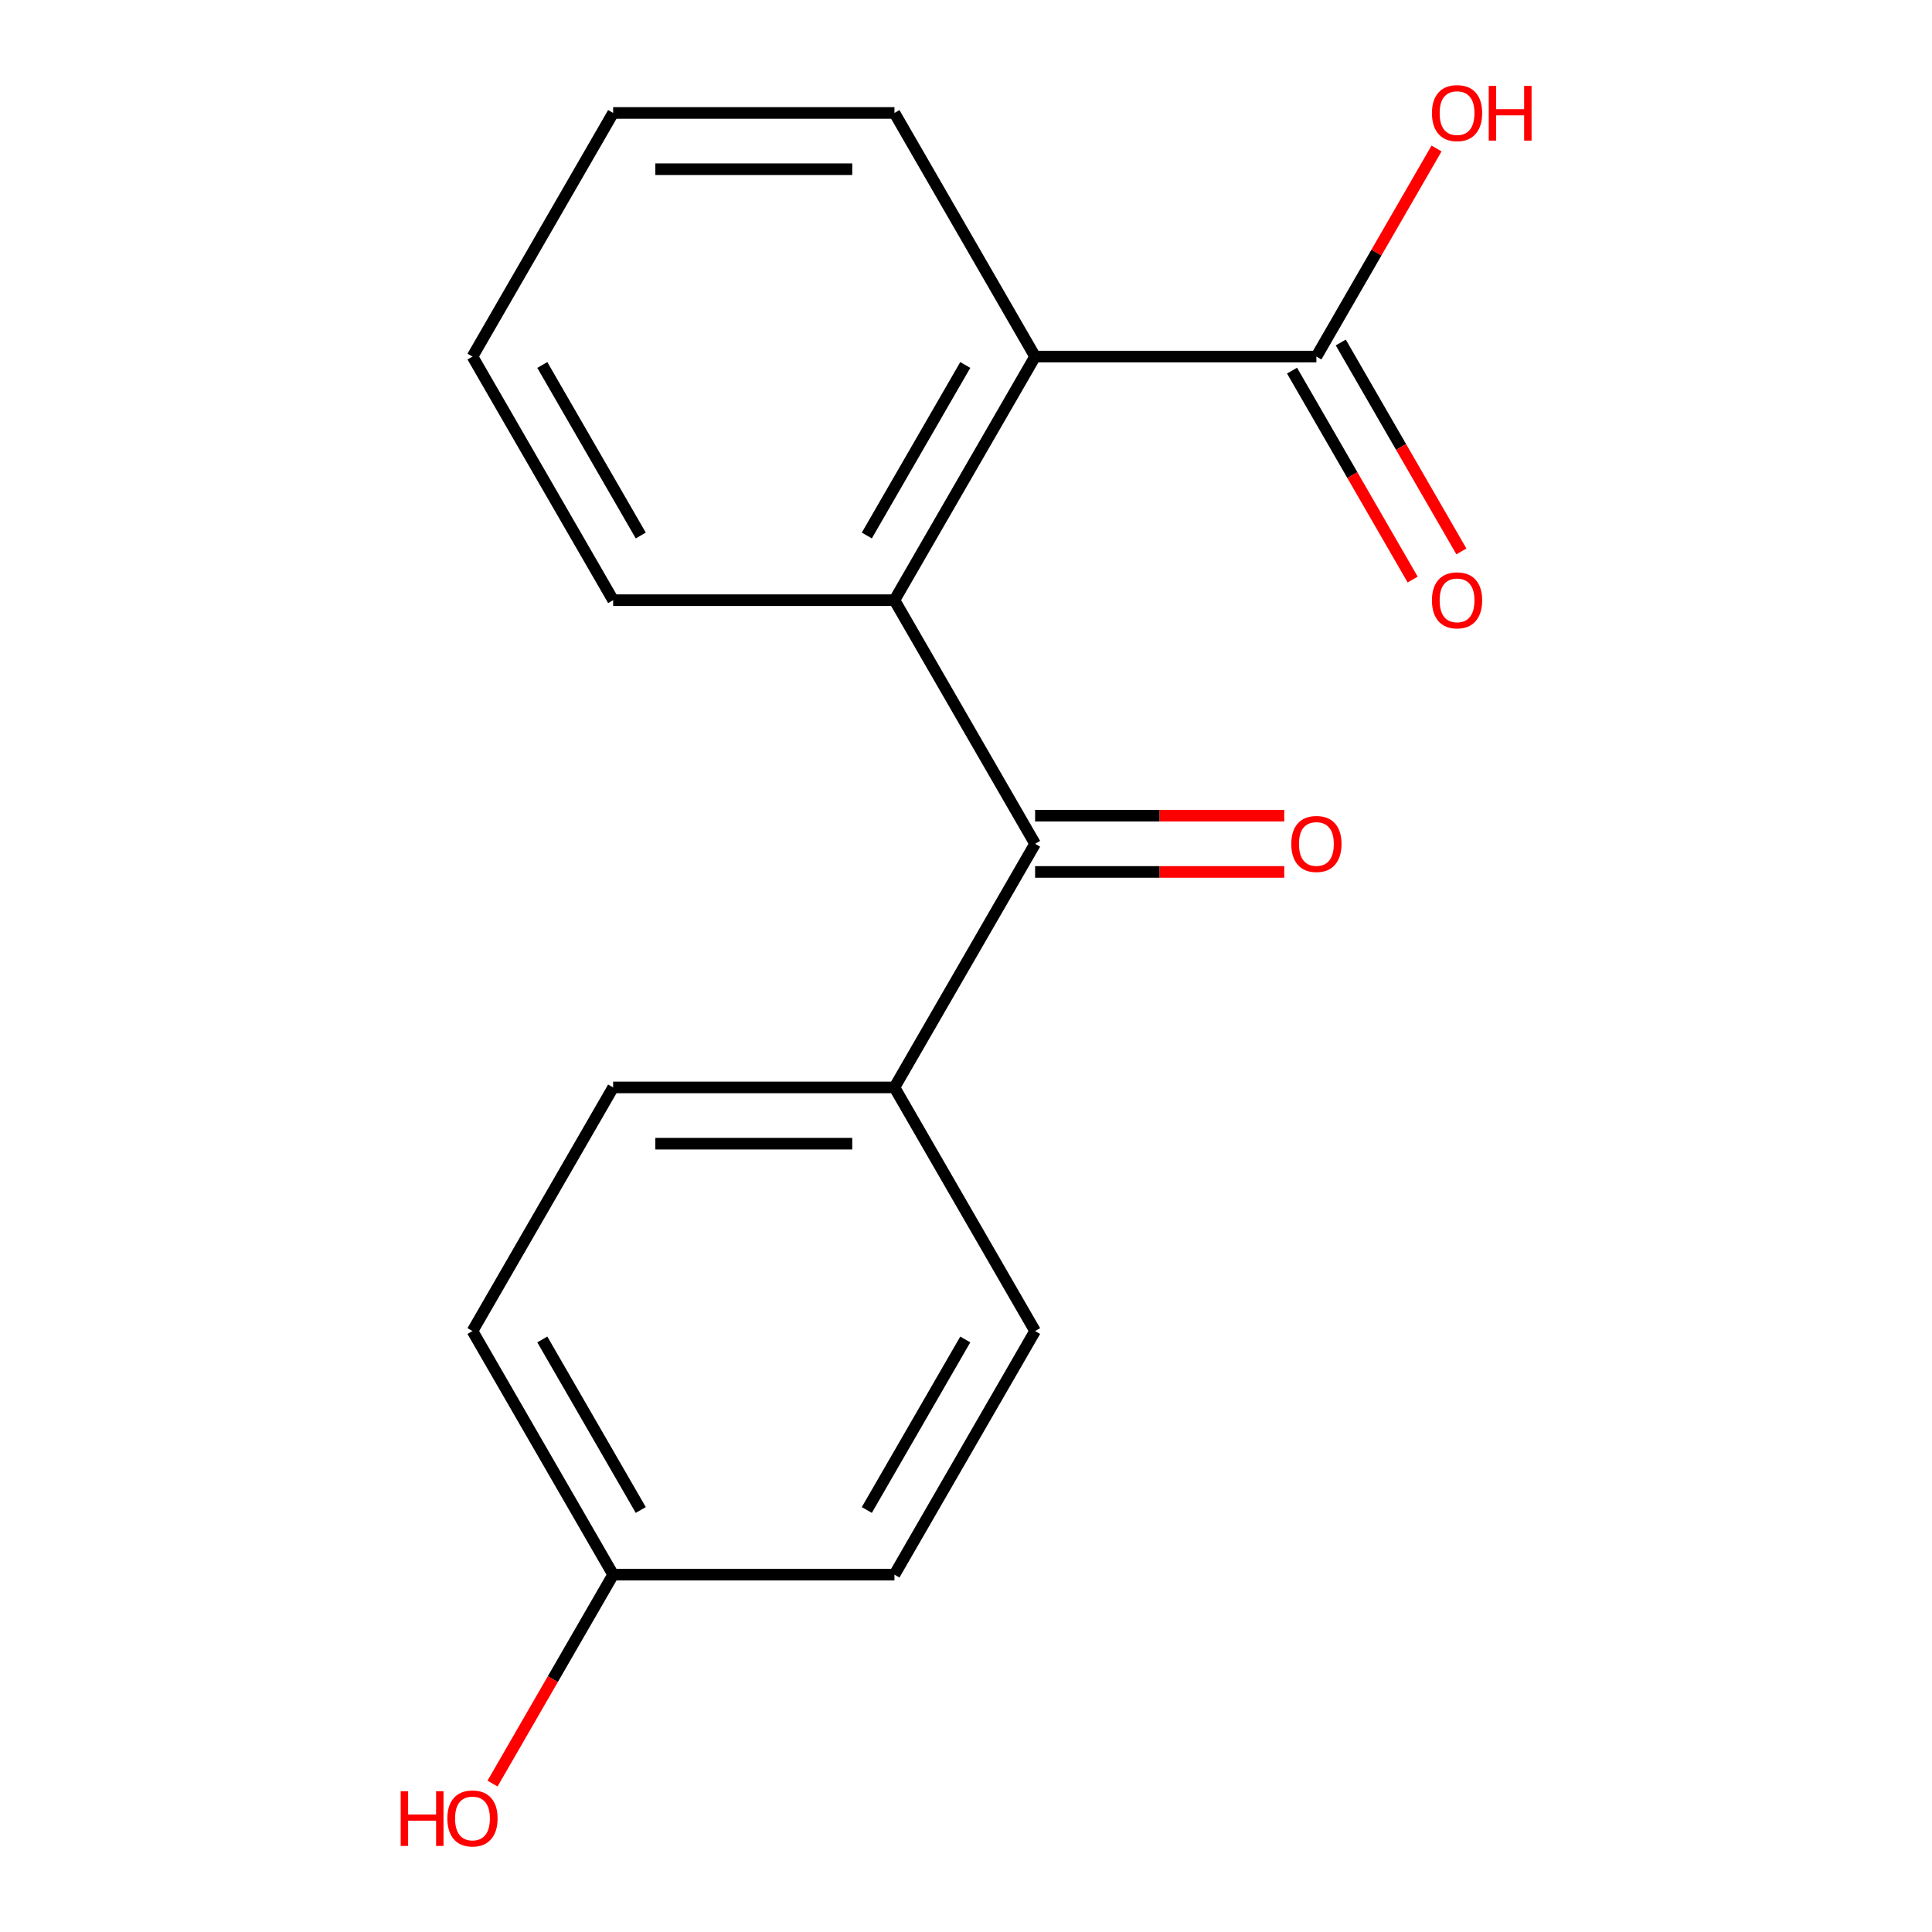 <?xml version='1.0' encoding='iso-8859-1'?>
<svg version='1.1' baseProfile='full'
              xmlns='http://www.w3.org/2000/svg'
                      xmlns:rdkit='http://www.rdkit.org/xml'
                      xmlns:xlink='http://www.w3.org/1999/xlink'
                  xml:space='preserve'
width='1000px' height='1000px' viewBox='0 0 1000 1000'>
<!-- END OF HEADER -->
<rect style='opacity:1.0;fill:#FFFFFF;stroke:none' width='1000' height='1000' x='0' y='0'> </rect>
<path class='bond-0' d='M 462.963,310.655 L 535.765,436.752' style='fill:none;fill-rule:evenodd;stroke:#000000;stroke-width:6px;stroke-linecap:butt;stroke-linejoin:miter;stroke-opacity:1' />
<path class='bond-1' d='M 462.963,310.655 L 535.765,184.559' style='fill:none;fill-rule:evenodd;stroke:#000000;stroke-width:6px;stroke-linecap:butt;stroke-linejoin:miter;stroke-opacity:1' />
<path class='bond-1' d='M 448.664,277.18 L 499.626,188.913' style='fill:none;fill-rule:evenodd;stroke:#000000;stroke-width:6px;stroke-linecap:butt;stroke-linejoin:miter;stroke-opacity:1' />
<path class='bond-12' d='M 462.963,310.655 L 317.359,310.655' style='fill:none;fill-rule:evenodd;stroke:#000000;stroke-width:6px;stroke-linecap:butt;stroke-linejoin:miter;stroke-opacity:1' />
<path class='bond-3' d='M 535.765,436.752 L 462.963,562.848' style='fill:none;fill-rule:evenodd;stroke:#000000;stroke-width:6px;stroke-linecap:butt;stroke-linejoin:miter;stroke-opacity:1' />
<path class='bond-4' d='M 535.765,451.312 L 600.247,451.312' style='fill:none;fill-rule:evenodd;stroke:#000000;stroke-width:6px;stroke-linecap:butt;stroke-linejoin:miter;stroke-opacity:1' />
<path class='bond-4' d='M 600.247,451.312 L 664.729,451.312' style='fill:none;fill-rule:evenodd;stroke:#FF0000;stroke-width:6px;stroke-linecap:butt;stroke-linejoin:miter;stroke-opacity:1' />
<path class='bond-4' d='M 535.765,422.191 L 600.247,422.191' style='fill:none;fill-rule:evenodd;stroke:#000000;stroke-width:6px;stroke-linecap:butt;stroke-linejoin:miter;stroke-opacity:1' />
<path class='bond-4' d='M 600.247,422.191 L 664.729,422.191' style='fill:none;fill-rule:evenodd;stroke:#FF0000;stroke-width:6px;stroke-linecap:butt;stroke-linejoin:miter;stroke-opacity:1' />
<path class='bond-2' d='M 535.765,184.559 L 681.369,184.559' style='fill:none;fill-rule:evenodd;stroke:#000000;stroke-width:6px;stroke-linecap:butt;stroke-linejoin:miter;stroke-opacity:1' />
<path class='bond-14' d='M 535.765,184.559 L 462.963,58.462' style='fill:none;fill-rule:evenodd;stroke:#000000;stroke-width:6px;stroke-linecap:butt;stroke-linejoin:miter;stroke-opacity:1' />
<path class='bond-5' d='M 668.759,191.839 L 699.976,245.907' style='fill:none;fill-rule:evenodd;stroke:#000000;stroke-width:6px;stroke-linecap:butt;stroke-linejoin:miter;stroke-opacity:1' />
<path class='bond-5' d='M 699.976,245.907 L 731.192,299.975' style='fill:none;fill-rule:evenodd;stroke:#FF0000;stroke-width:6px;stroke-linecap:butt;stroke-linejoin:miter;stroke-opacity:1' />
<path class='bond-5' d='M 693.979,177.278 L 725.195,231.347' style='fill:none;fill-rule:evenodd;stroke:#000000;stroke-width:6px;stroke-linecap:butt;stroke-linejoin:miter;stroke-opacity:1' />
<path class='bond-5' d='M 725.195,231.347 L 756.411,285.415' style='fill:none;fill-rule:evenodd;stroke:#FF0000;stroke-width:6px;stroke-linecap:butt;stroke-linejoin:miter;stroke-opacity:1' />
<path class='bond-8' d='M 681.369,184.559 L 712.458,130.71' style='fill:none;fill-rule:evenodd;stroke:#000000;stroke-width:6px;stroke-linecap:butt;stroke-linejoin:miter;stroke-opacity:1' />
<path class='bond-8' d='M 712.458,130.71 L 743.548,76.862' style='fill:none;fill-rule:evenodd;stroke:#FF0000;stroke-width:6px;stroke-linecap:butt;stroke-linejoin:miter;stroke-opacity:1' />
<path class='bond-6' d='M 462.963,562.848 L 317.359,562.848' style='fill:none;fill-rule:evenodd;stroke:#000000;stroke-width:6px;stroke-linecap:butt;stroke-linejoin:miter;stroke-opacity:1' />
<path class='bond-6' d='M 441.123,591.969 L 339.2,591.969' style='fill:none;fill-rule:evenodd;stroke:#000000;stroke-width:6px;stroke-linecap:butt;stroke-linejoin:miter;stroke-opacity:1' />
<path class='bond-7' d='M 462.963,562.848 L 535.765,688.945' style='fill:none;fill-rule:evenodd;stroke:#000000;stroke-width:6px;stroke-linecap:butt;stroke-linejoin:miter;stroke-opacity:1' />
<path class='bond-10' d='M 317.359,562.848 L 244.557,688.945' style='fill:none;fill-rule:evenodd;stroke:#000000;stroke-width:6px;stroke-linecap:butt;stroke-linejoin:miter;stroke-opacity:1' />
<path class='bond-11' d='M 535.765,688.945 L 462.963,815.042' style='fill:none;fill-rule:evenodd;stroke:#000000;stroke-width:6px;stroke-linecap:butt;stroke-linejoin:miter;stroke-opacity:1' />
<path class='bond-11' d='M 499.626,693.299 L 448.664,781.567' style='fill:none;fill-rule:evenodd;stroke:#000000;stroke-width:6px;stroke-linecap:butt;stroke-linejoin:miter;stroke-opacity:1' />
<path class='bond-9' d='M 317.359,815.042 L 462.963,815.042' style='fill:none;fill-rule:evenodd;stroke:#000000;stroke-width:6px;stroke-linecap:butt;stroke-linejoin:miter;stroke-opacity:1' />
<path class='bond-13' d='M 317.359,815.042 L 286.143,869.11' style='fill:none;fill-rule:evenodd;stroke:#000000;stroke-width:6px;stroke-linecap:butt;stroke-linejoin:miter;stroke-opacity:1' />
<path class='bond-13' d='M 286.143,869.11 L 254.927,923.178' style='fill:none;fill-rule:evenodd;stroke:#FF0000;stroke-width:6px;stroke-linecap:butt;stroke-linejoin:miter;stroke-opacity:1' />
<path class='bond-18' d='M 317.359,815.042 L 244.557,688.945' style='fill:none;fill-rule:evenodd;stroke:#000000;stroke-width:6px;stroke-linecap:butt;stroke-linejoin:miter;stroke-opacity:1' />
<path class='bond-18' d='M 331.658,781.567 L 280.697,693.299' style='fill:none;fill-rule:evenodd;stroke:#000000;stroke-width:6px;stroke-linecap:butt;stroke-linejoin:miter;stroke-opacity:1' />
<path class='bond-15' d='M 317.359,310.655 L 244.557,184.559' style='fill:none;fill-rule:evenodd;stroke:#000000;stroke-width:6px;stroke-linecap:butt;stroke-linejoin:miter;stroke-opacity:1' />
<path class='bond-15' d='M 331.658,277.18 L 280.697,188.913' style='fill:none;fill-rule:evenodd;stroke:#000000;stroke-width:6px;stroke-linecap:butt;stroke-linejoin:miter;stroke-opacity:1' />
<path class='bond-17' d='M 462.963,58.462 L 317.359,58.462' style='fill:none;fill-rule:evenodd;stroke:#000000;stroke-width:6px;stroke-linecap:butt;stroke-linejoin:miter;stroke-opacity:1' />
<path class='bond-17' d='M 441.123,87.583 L 339.2,87.583' style='fill:none;fill-rule:evenodd;stroke:#000000;stroke-width:6px;stroke-linecap:butt;stroke-linejoin:miter;stroke-opacity:1' />
<path class='bond-16' d='M 244.557,184.559 L 317.359,58.462' style='fill:none;fill-rule:evenodd;stroke:#000000;stroke-width:6px;stroke-linecap:butt;stroke-linejoin:miter;stroke-opacity:1' />
<path  class='atom-5' d='M 668.369 436.832
Q 668.369 430.032, 671.729 426.232
Q 675.089 422.432, 681.369 422.432
Q 687.649 422.432, 691.009 426.232
Q 694.369 430.032, 694.369 436.832
Q 694.369 443.712, 690.969 447.632
Q 687.569 451.512, 681.369 451.512
Q 675.129 451.512, 671.729 447.632
Q 668.369 443.752, 668.369 436.832
M 681.369 448.312
Q 685.689 448.312, 688.009 445.432
Q 690.369 442.512, 690.369 436.832
Q 690.369 431.272, 688.009 428.472
Q 685.689 425.632, 681.369 425.632
Q 677.049 425.632, 674.689 428.432
Q 672.369 431.232, 672.369 436.832
Q 672.369 442.552, 674.689 445.432
Q 677.049 448.312, 681.369 448.312
' fill='#FF0000'/>
<path  class='atom-6' d='M 741.171 310.735
Q 741.171 303.935, 744.531 300.135
Q 747.891 296.335, 754.171 296.335
Q 760.451 296.335, 763.811 300.135
Q 767.171 303.935, 767.171 310.735
Q 767.171 317.615, 763.771 321.535
Q 760.371 325.415, 754.171 325.415
Q 747.931 325.415, 744.531 321.535
Q 741.171 317.655, 741.171 310.735
M 754.171 322.215
Q 758.491 322.215, 760.811 319.335
Q 763.171 316.415, 763.171 310.735
Q 763.171 305.175, 760.811 302.375
Q 758.491 299.535, 754.171 299.535
Q 749.851 299.535, 747.491 302.335
Q 745.171 305.135, 745.171 310.735
Q 745.171 316.455, 747.491 319.335
Q 749.851 322.215, 754.171 322.215
' fill='#FF0000'/>
<path  class='atom-9' d='M 741.171 58.542
Q 741.171 51.742, 744.531 47.942
Q 747.891 44.142, 754.171 44.142
Q 760.451 44.142, 763.811 47.942
Q 767.171 51.742, 767.171 58.542
Q 767.171 65.422, 763.771 69.342
Q 760.371 73.222, 754.171 73.222
Q 747.931 73.222, 744.531 69.342
Q 741.171 65.462, 741.171 58.542
M 754.171 70.022
Q 758.491 70.022, 760.811 67.142
Q 763.171 64.222, 763.171 58.542
Q 763.171 52.982, 760.811 50.182
Q 758.491 47.342, 754.171 47.342
Q 749.851 47.342, 747.491 50.142
Q 745.171 52.942, 745.171 58.542
Q 745.171 64.262, 747.491 67.142
Q 749.851 70.022, 754.171 70.022
' fill='#FF0000'/>
<path  class='atom-9' d='M 770.571 44.462
L 774.411 44.462
L 774.411 56.502
L 788.891 56.502
L 788.891 44.462
L 792.731 44.462
L 792.731 72.782
L 788.891 72.782
L 788.891 59.702
L 774.411 59.702
L 774.411 72.782
L 770.571 72.782
L 770.571 44.462
' fill='#FF0000'/>
<path  class='atom-14' d='M 207.397 927.138
L 211.237 927.138
L 211.237 939.178
L 225.717 939.178
L 225.717 927.138
L 229.557 927.138
L 229.557 955.458
L 225.717 955.458
L 225.717 942.378
L 211.237 942.378
L 211.237 955.458
L 207.397 955.458
L 207.397 927.138
' fill='#FF0000'/>
<path  class='atom-14' d='M 231.557 941.218
Q 231.557 934.418, 234.917 930.618
Q 238.277 926.818, 244.557 926.818
Q 250.837 926.818, 254.197 930.618
Q 257.557 934.418, 257.557 941.218
Q 257.557 948.098, 254.157 952.018
Q 250.757 955.898, 244.557 955.898
Q 238.317 955.898, 234.917 952.018
Q 231.557 948.138, 231.557 941.218
M 244.557 952.698
Q 248.877 952.698, 251.197 949.818
Q 253.557 946.898, 253.557 941.218
Q 253.557 935.658, 251.197 932.858
Q 248.877 930.018, 244.557 930.018
Q 240.237 930.018, 237.877 932.818
Q 235.557 935.618, 235.557 941.218
Q 235.557 946.938, 237.877 949.818
Q 240.237 952.698, 244.557 952.698
' fill='#FF0000'/>
</svg>
